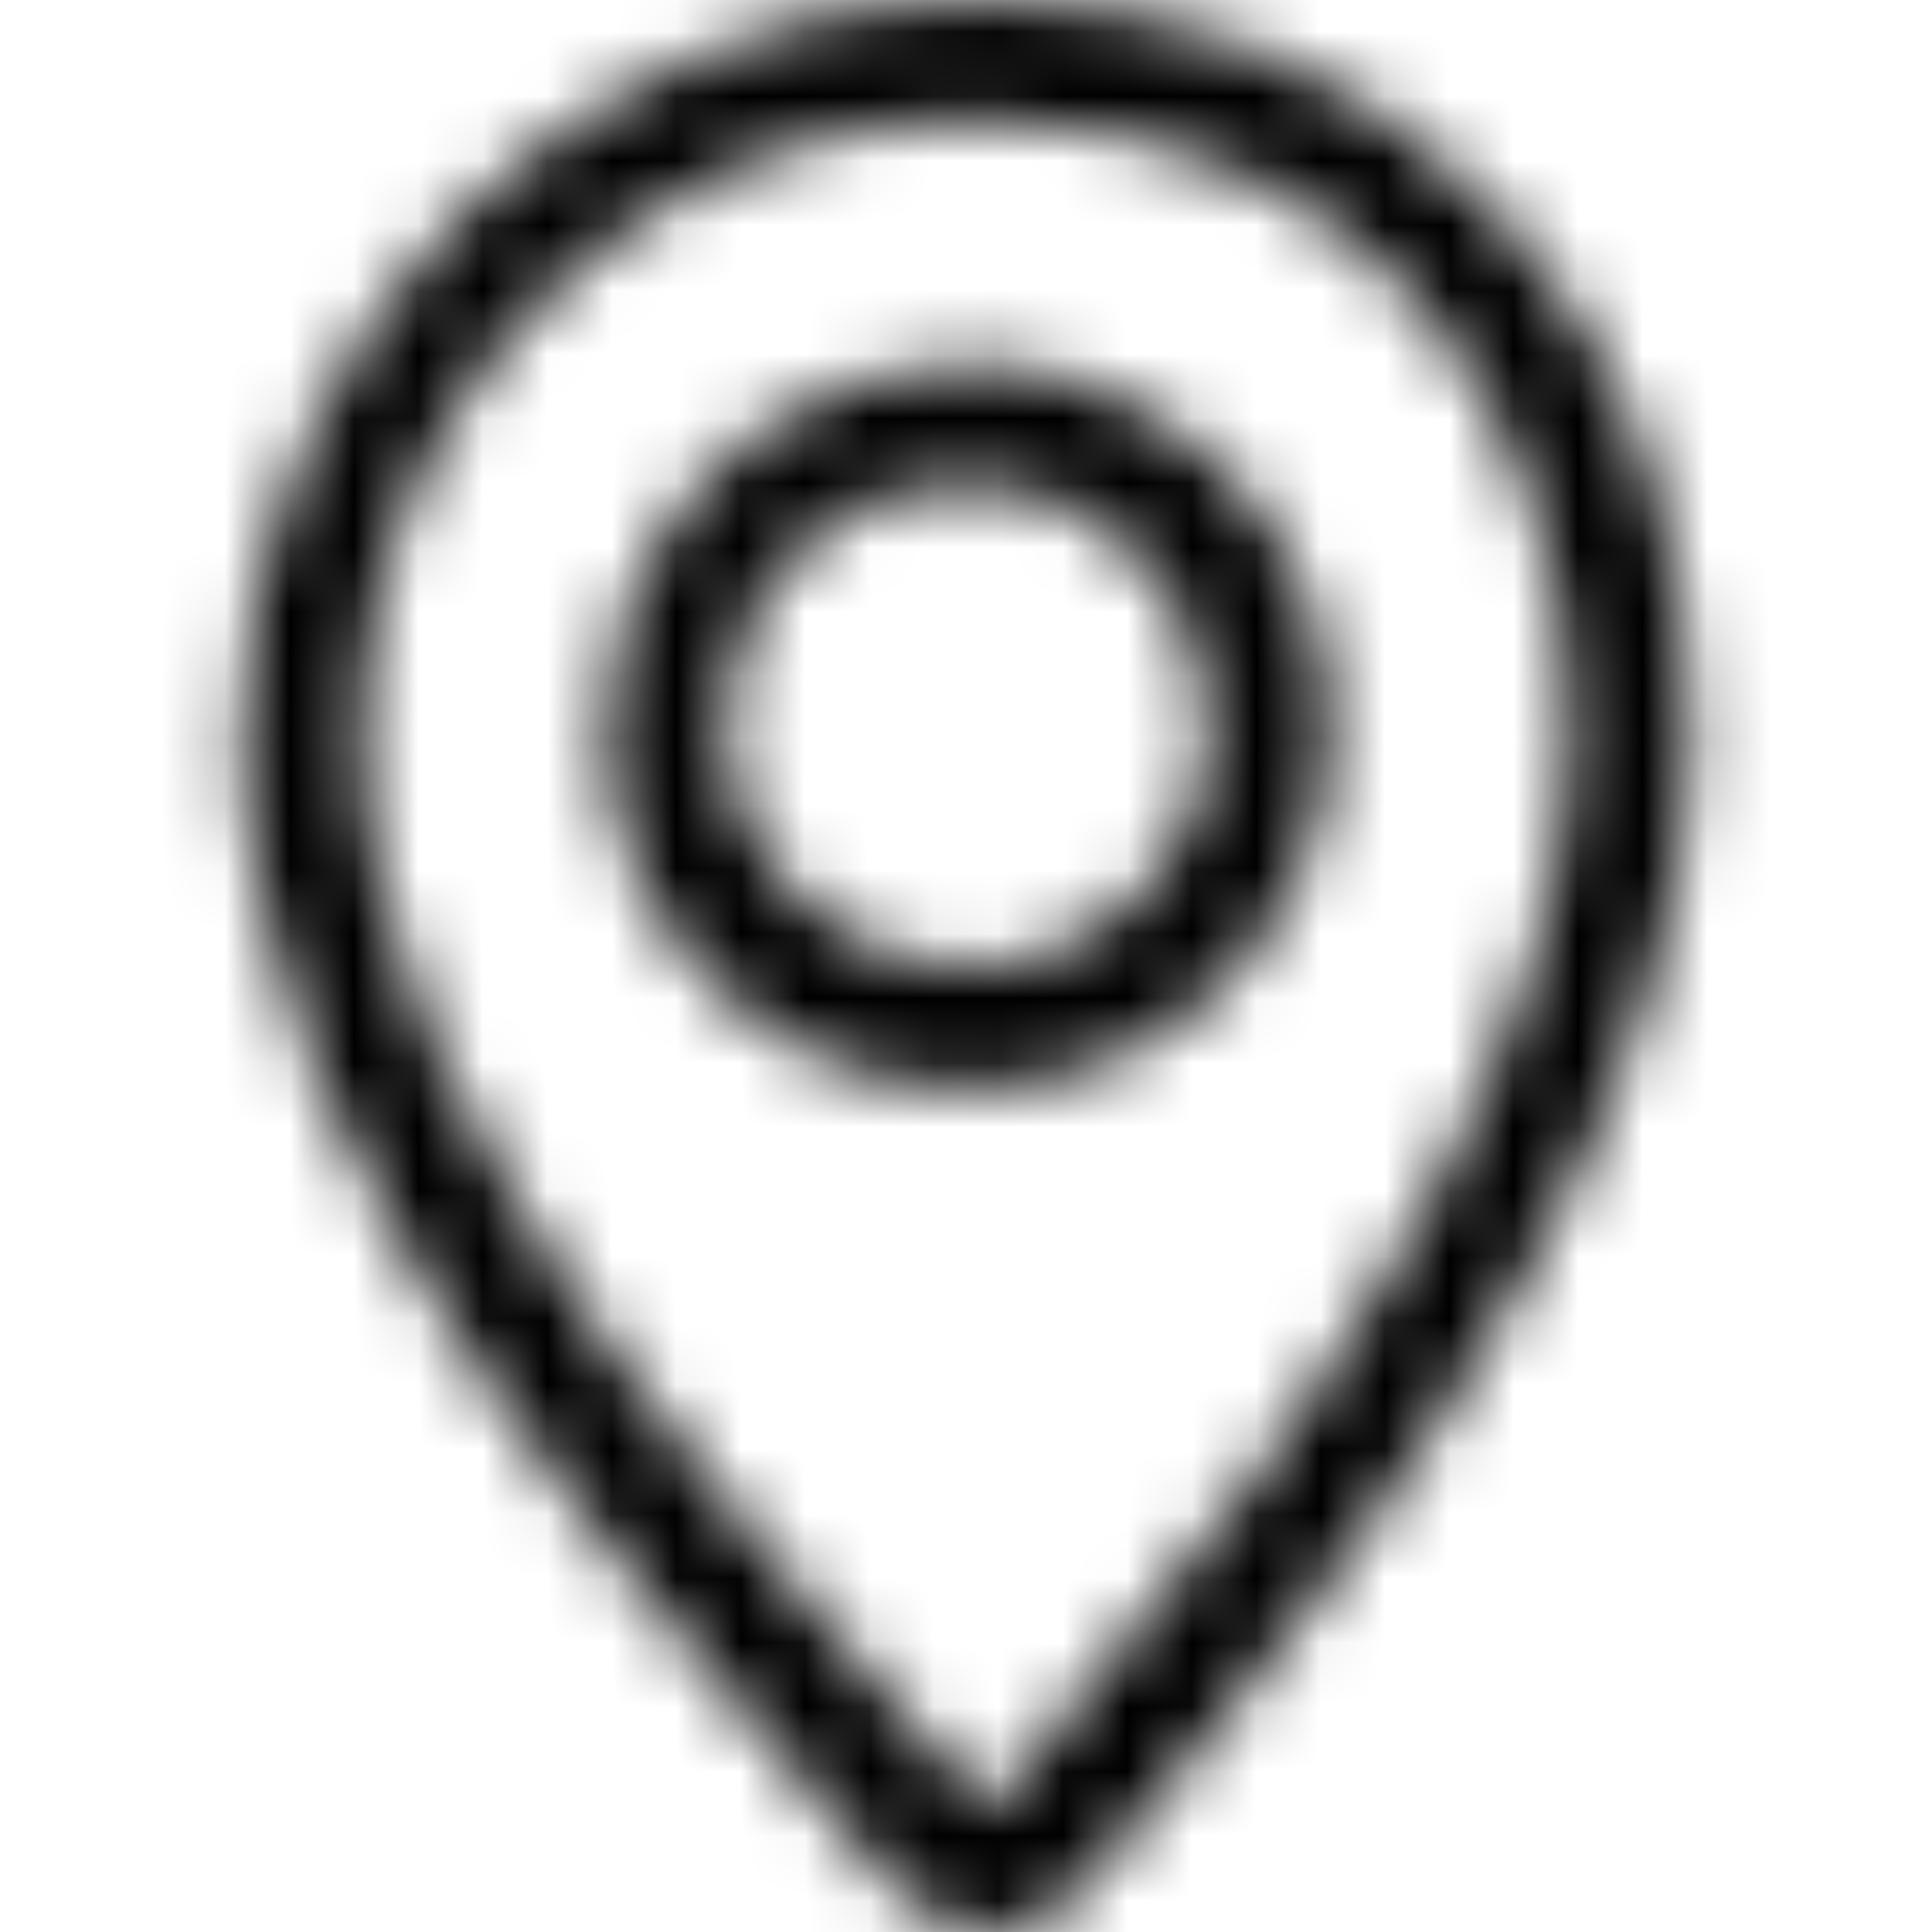 <?xml version="1.0" encoding="UTF-8"?>
<svg width="30px" height="30px" viewBox="0 0 30 30" version="1.1" xmlns="http://www.w3.org/2000/svg" xmlns:xlink="http://www.w3.org/1999/xlink">
    <title>Icn / UbicacionContacto</title>
    <defs>
        <path d="M15.117,0 C13.594,0 12.134,0.308 10.737,0.923 C9.341,1.538 8.135,2.358 7.119,3.384 C6.104,4.409 5.288,5.625 4.673,7.031 C4.058,8.438 3.75,9.902 3.75,11.426 C3.75,12.285 3.867,13.184 4.102,14.121 C4.336,15.059 4.609,15.928 4.922,16.729 C5.234,17.529 5.684,18.418 6.27,19.395 C6.855,20.371 7.378,21.196 7.837,21.87 C8.296,22.544 8.916,23.364 9.697,24.331 C10.479,25.298 11.084,26.035 11.514,26.543 C11.943,27.051 12.549,27.754 13.33,28.652 C13.564,28.926 13.74,29.121 13.857,29.238 C13.896,29.297 13.965,29.37 14.062,29.458 C14.16,29.546 14.336,29.658 14.59,29.795 C14.844,29.932 15.088,30 15.322,30 L15.41,30 C15.957,30 16.445,29.746 16.875,29.238 C23.125,22.051 26.25,16.113 26.25,11.426 C26.25,8.164 25.254,5.459 23.262,3.311 C21.191,1.104 18.477,0 15.117,0 Z M15.469,27.979 C15.449,28.018 15.41,28.057 15.352,28.096 L15.234,27.979 L14.736,27.422 C13.994,26.562 13.418,25.894 13.008,25.415 C12.598,24.937 12.021,24.238 11.279,23.32 C10.537,22.402 9.951,21.626 9.521,20.991 C9.092,20.356 8.594,19.585 8.027,18.677 C7.461,17.769 7.026,16.948 6.724,16.216 C6.421,15.483 6.162,14.692 5.947,13.843 C5.732,12.993 5.625,12.188 5.625,11.426 C5.625,9.727 6.055,8.14 6.914,6.665 C7.773,5.19 8.931,4.023 10.386,3.164 C11.841,2.305 13.418,1.875 15.117,1.875 C16.66,1.875 18.037,2.144 19.248,2.681 C20.459,3.218 21.431,3.945 22.163,4.863 C22.896,5.781 23.447,6.797 23.818,7.91 C24.189,9.023 24.375,10.195 24.375,11.426 C24.375,15.645 21.406,21.162 15.469,27.979 Z M15.029,5.654 C14.424,5.654 13.833,5.752 13.257,5.947 C12.681,6.143 12.163,6.411 11.704,6.753 C11.245,7.095 10.84,7.5 10.488,7.969 C10.137,8.438 9.868,8.955 9.683,9.521 C9.497,10.088 9.404,10.674 9.404,11.279 C9.404,12.842 9.956,14.17 11.06,15.264 C12.163,16.357 13.491,16.904 15.044,16.904 C16.597,16.904 17.92,16.357 19.014,15.264 C20.107,14.17 20.654,12.842 20.654,11.279 C20.654,10.518 20.508,9.79 20.215,9.097 C19.922,8.403 19.521,7.808 19.014,7.31 C18.506,6.812 17.905,6.411 17.212,6.108 C16.519,5.806 15.791,5.654 15.029,5.654 Z M15.029,15.029 C13.994,15.029 13.105,14.658 12.363,13.916 C11.621,13.174 11.25,12.285 11.25,11.25 C11.25,10.215 11.616,9.331 12.349,8.599 C13.081,7.866 13.965,7.5 15,7.5 C16.035,7.5 16.919,7.866 17.651,8.599 C18.384,9.331 18.75,10.215 18.75,11.25 C18.75,12.539 18.232,13.564 17.197,14.326 C16.553,14.795 15.83,15.029 15.029,15.029 Z" id="path-1"></path>
    </defs>
    <g id="Clever-Spain" stroke="none" stroke-width="1" fill="none" fill-rule="evenodd">
        <g id="03.Contacto" transform="translate(-374, -778)">
            <g id="Location" transform="translate(374, 778)">
                <mask id="mask-2" fill="white">
                    <use xlink:href="#path-1"></use>
                </mask>
                <g id="Shape" fill-rule="nonzero"></g>
                <g id="Group" mask="url(#mask-2)" fill="#000000">
                    <g id="Color-/-Negro">
                        <polygon id="Shape" points="0 0 31.25 0 31.25 31.25 0 31.25"></polygon>
                    </g>
                </g>
            </g>
        </g>
    </g>
</svg>